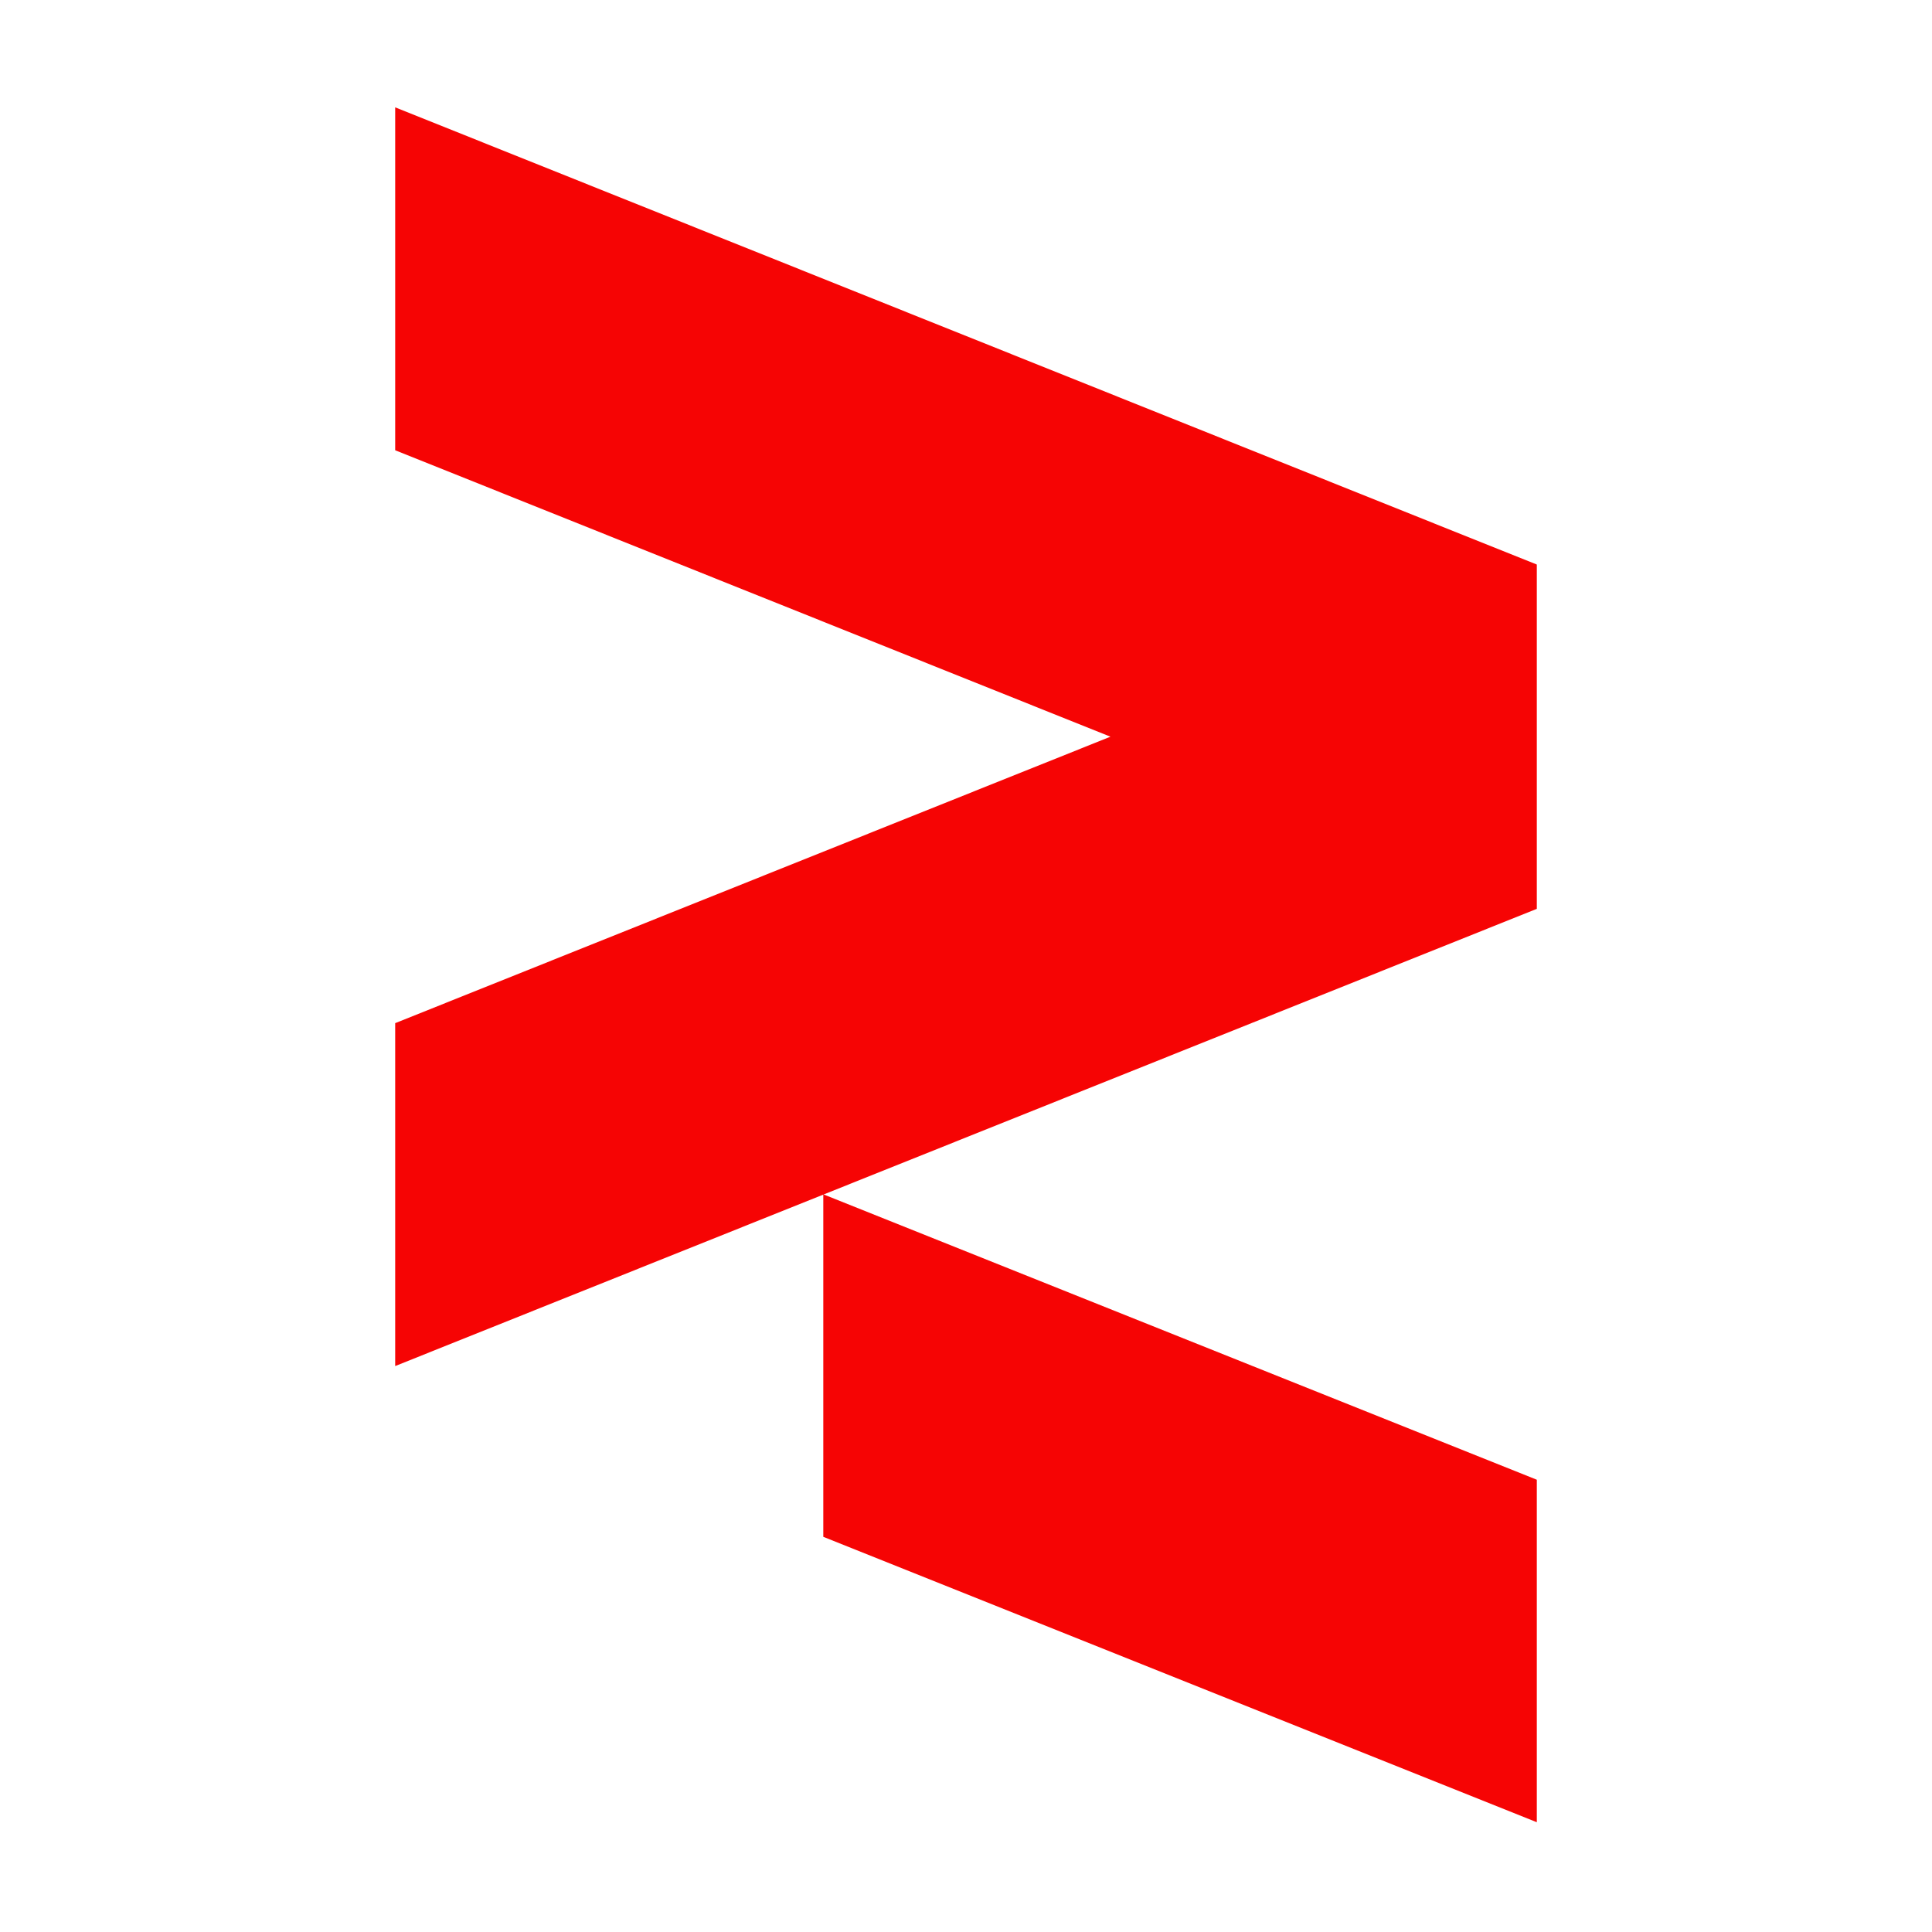 <svg xmlns="http://www.w3.org/2000/svg" fill="none" viewBox="0 0 396 396" height="396" width="396">
<path fill="#F60404" d="M81 22V92.286L227.607 151L81 209.714V280L168.75 244.857V315.001L315 373.501V303.301L168.82 244.829L315 186.286L315 115.714L81 22Z"></path>
</svg>
